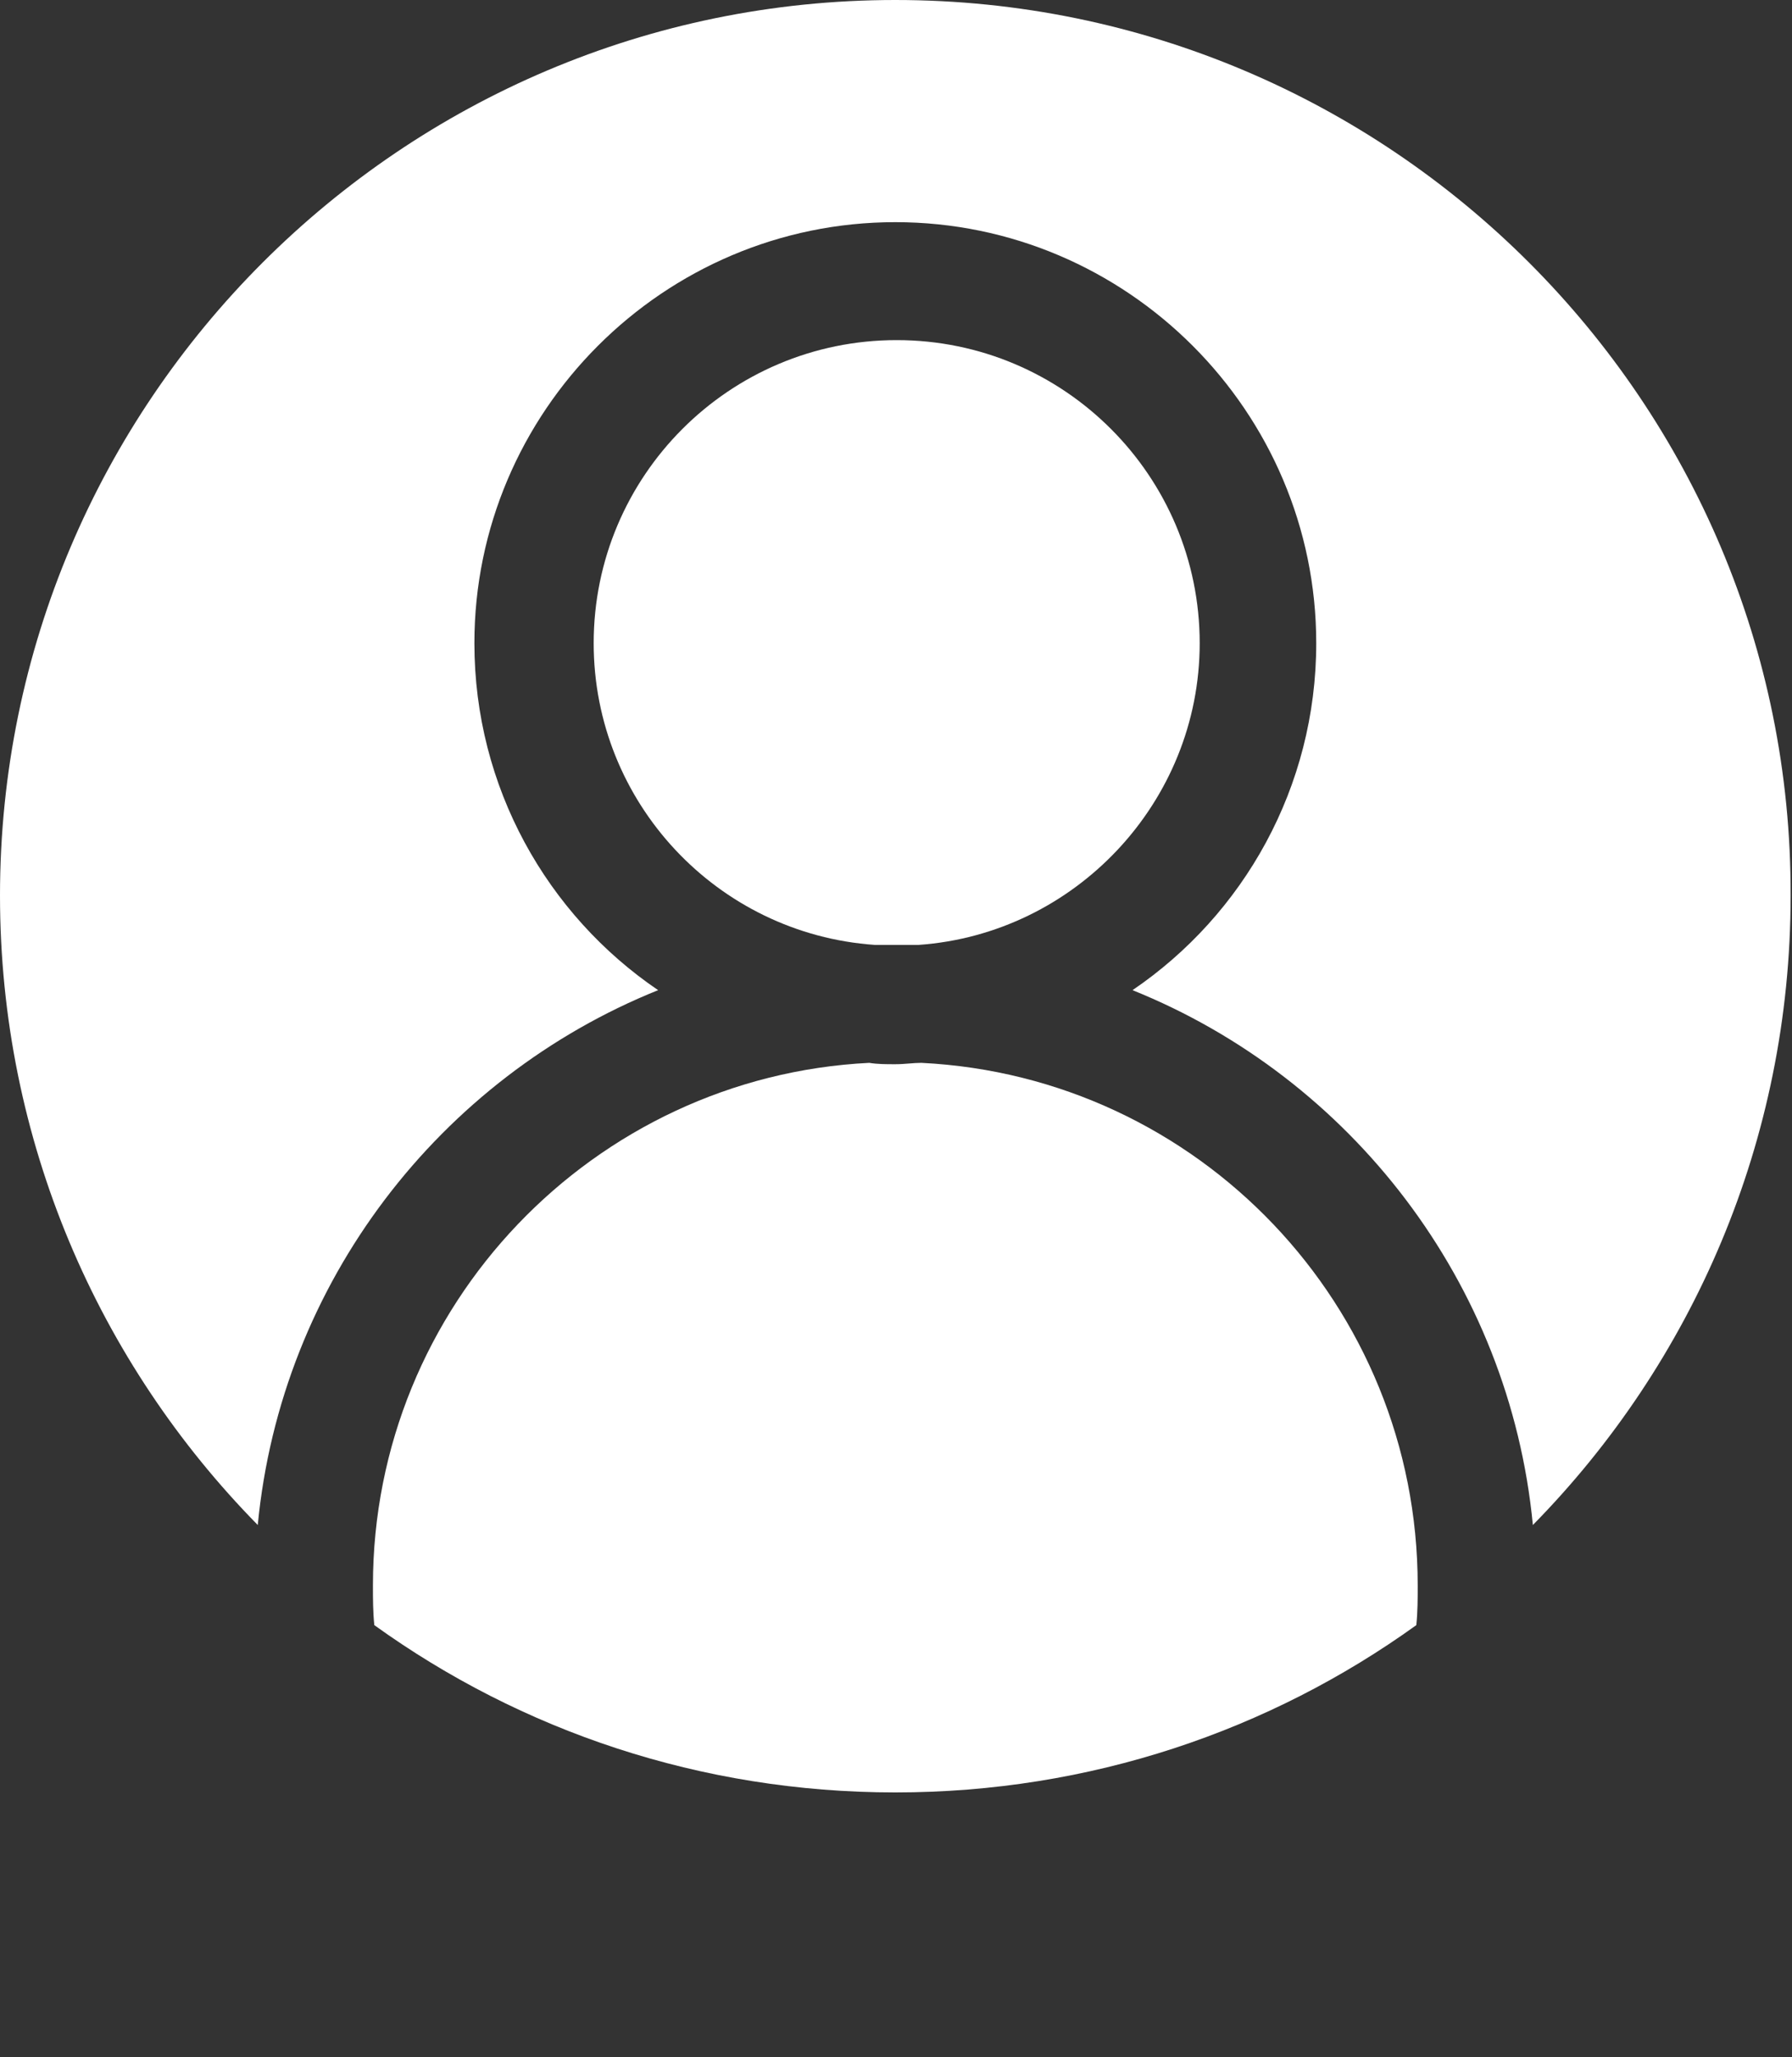 <?xml version="1.0" encoding="utf-8"?>
<!-- Generator: Adobe Illustrator 24.0.1, SVG Export Plug-In . SVG Version: 6.00 Build 0)  -->
<svg version="1.1" id="Layer_1" xmlns="http://www.w3.org/2000/svg" xmlns:xlink="http://www.w3.org/1999/xlink" x="0px" y="0px"
	 viewBox="0 0 130.7 150" style="enable-background:new 0 0 130.7 150;" xml:space="preserve">
<rect x="0" y="0" width="130.7" height="150" fill="#333333" stroke="none"/>
<style type="text/css">
	.st0{fill:white;}
</style>
<g>
	<path class="st0" d="M48,72.2c-8.1-5.5-13.4-14.8-13.4-25.3c0-16.9,13.8-30.7,30.7-30.7s30.7,13.8,30.7,30.7
		c0,10.5-5.3,19.8-13.4,25.3c15.9,6.4,27.5,21.3,29.2,39c11.6-11.8,18.8-28,18.8-45.9C130.7,29.3,101.4,0,65.3,0
		C29.3,0,0,29.3,0,65.3c0,17.9,7.2,34.1,18.8,45.9C20.5,93.5,32.1,78.6,48,72.2z"/>
	<path class="st0" d="M67.2,77.5c-0.6,0-1.2,0.1-1.9,0.1s-1.3,0-1.9-0.1c-20.1,1-36.2,17.7-36.2,38.1c0,1,0,1.9,0.1,2.9
		c10.7,7.7,23.8,12.2,38,12.2s27.3-4.5,38-12.2c0.1-1,0.1-1.9,0.1-2.9C103.4,95.2,87.4,78.5,67.2,77.5z"/>
	<path class="st0" d="M65.3,68.9c0.6,0,1.1,0,1.7,0c11.4-0.8,20.5-10.4,20.5-22c0-12.2-9.9-22.1-22.1-22.1s-22.1,9.9-22.1,22.1
		c0,11.6,9,21.2,20.5,22C64.2,68.9,64.8,68.9,65.3,68.9z"/>
</g>
</svg>
